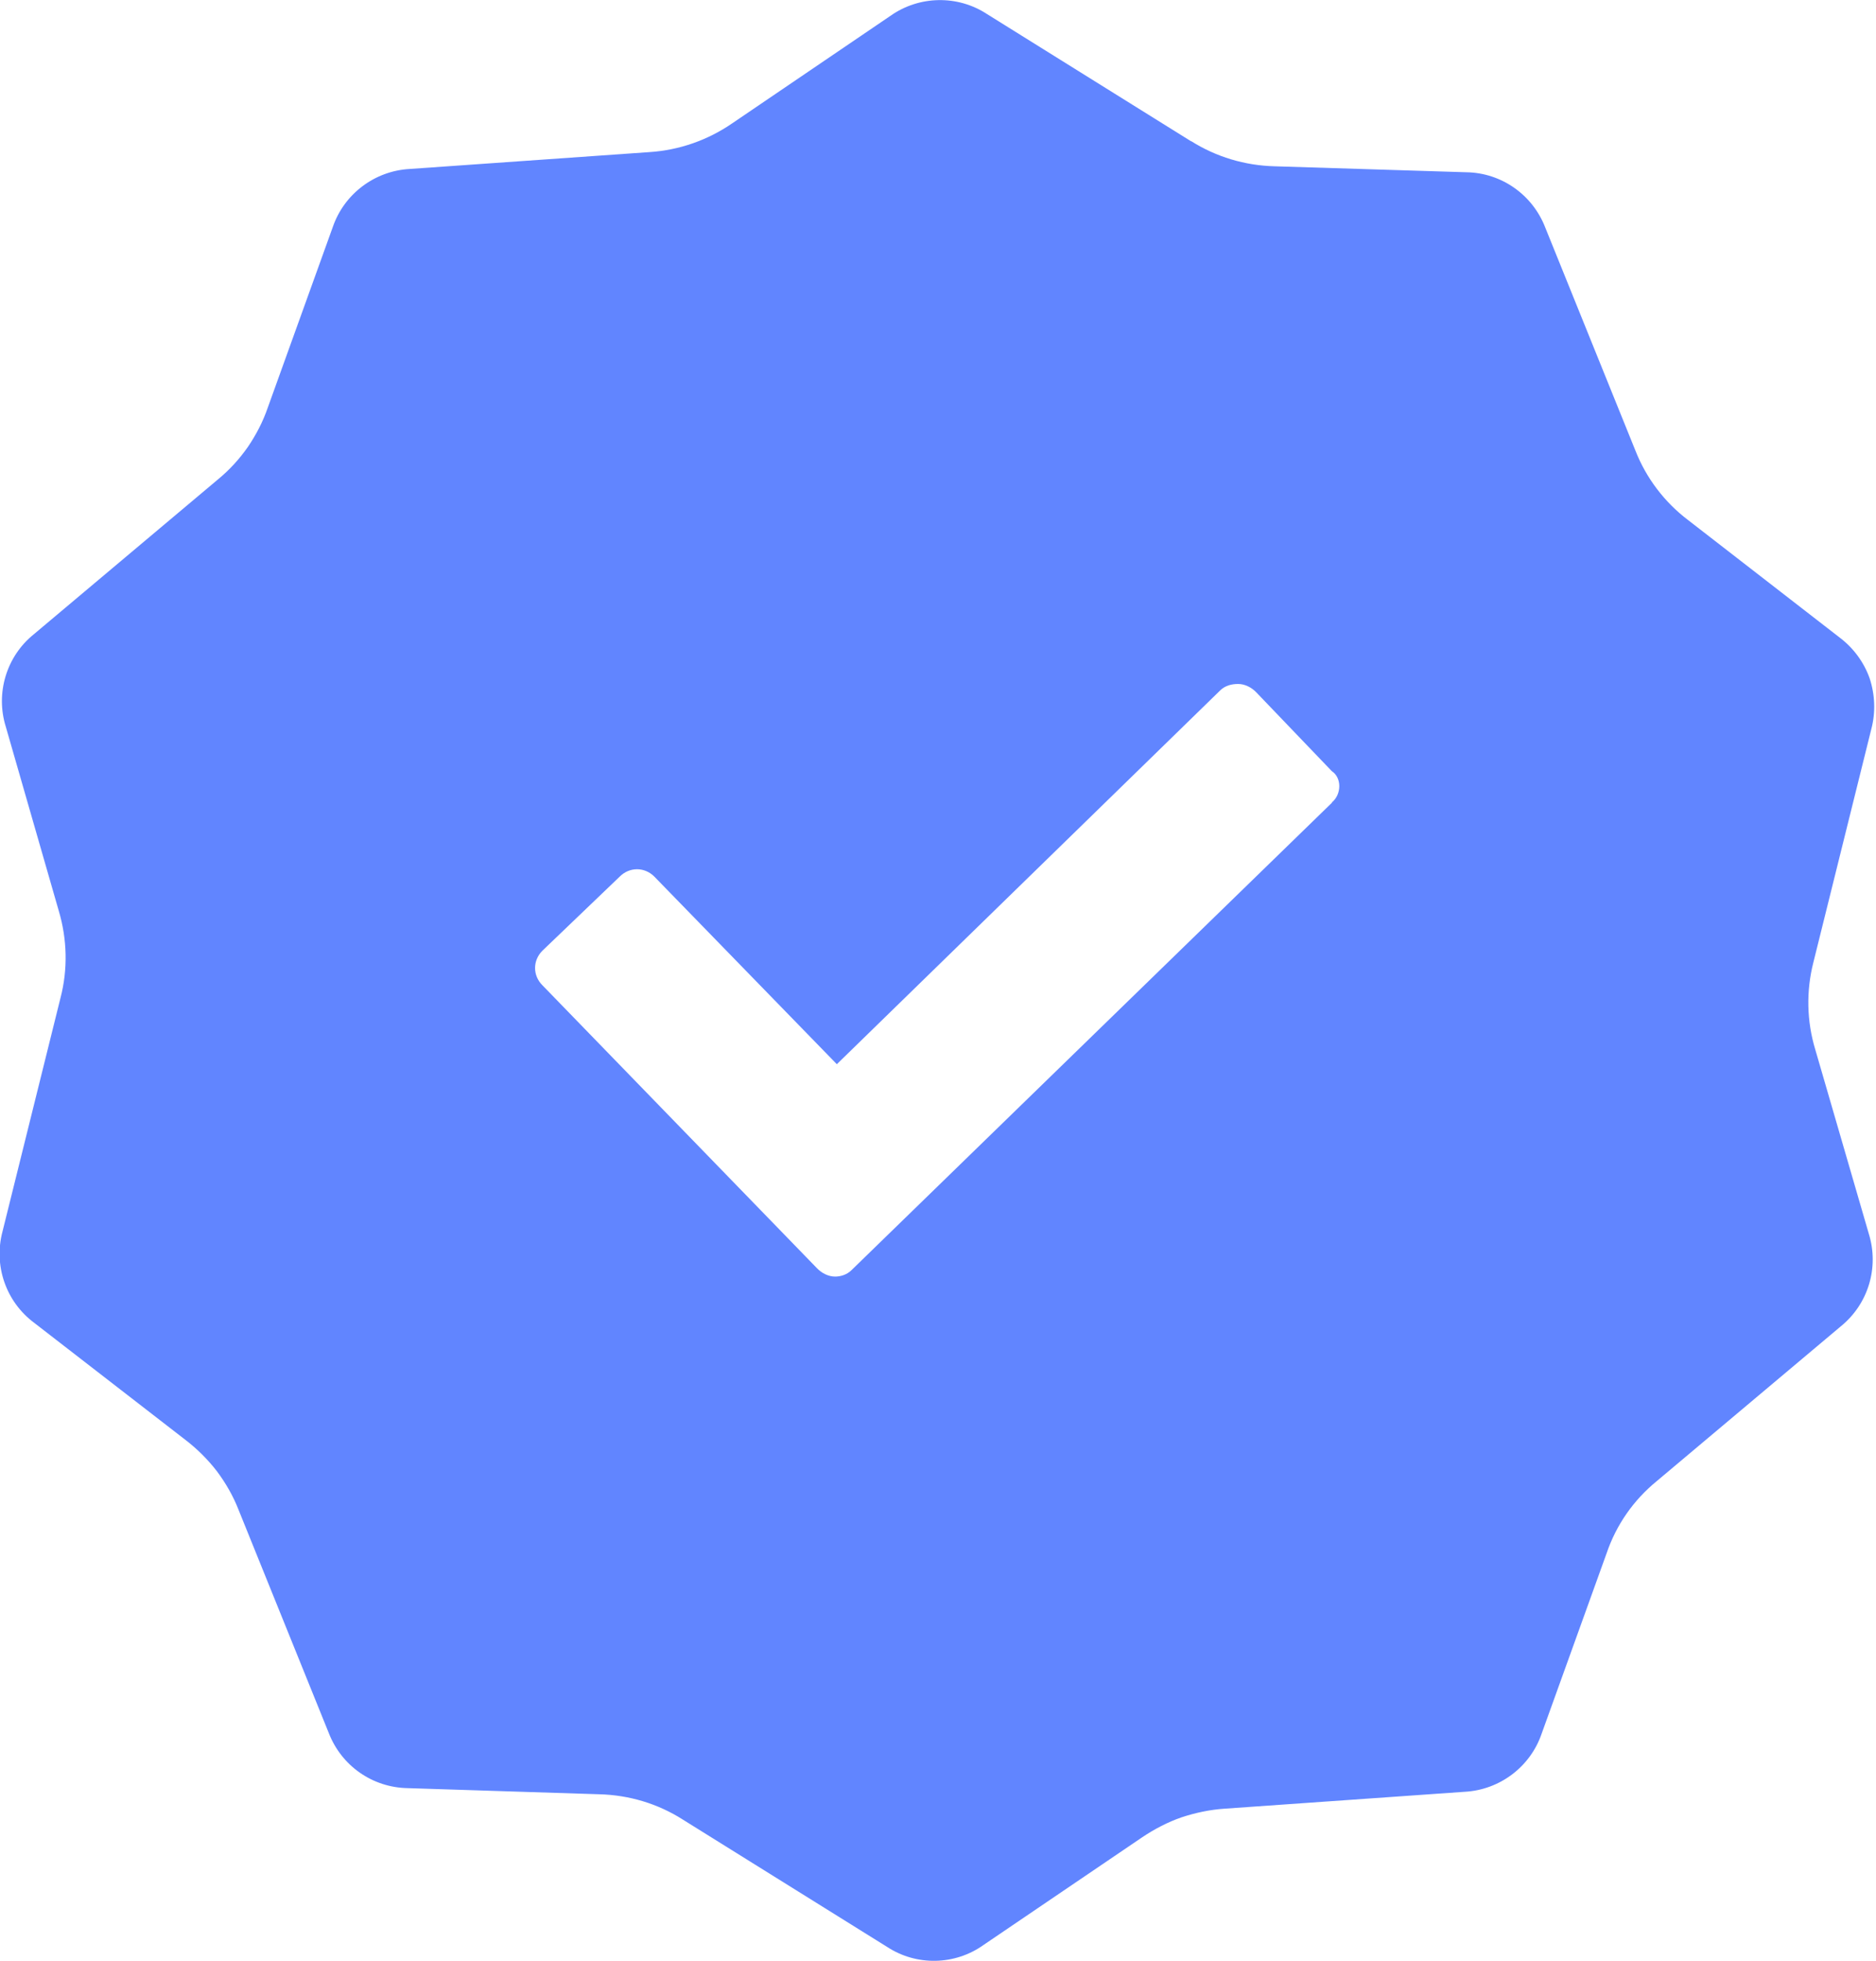 <svg width="67" height="70" viewBox="0 0 67 70" fill="none" xmlns="http://www.w3.org/2000/svg">
<path fill-rule="evenodd" clip-rule="evenodd" d="M45.522 5.936C44.46 5.909 43.432 5.6 42.541 5.038V5.045L35.247 0.5C34.199 -0.185 32.828 -0.158 31.806 0.562L26.144 4.407C25.274 5.004 24.259 5.36 23.203 5.429L14.628 6.032C13.381 6.101 12.291 6.923 11.886 8.102L9.563 14.552C9.391 15.053 9.145 15.526 8.85 15.958C8.548 16.389 8.192 16.78 7.781 17.116L1.2 22.648C0.227 23.436 -0.164 24.745 0.206 25.938L2.098 32.512C2.4 33.526 2.427 34.602 2.16 35.624L0.09 43.959C-0.233 45.172 0.206 46.461 1.214 47.215L6.636 51.41C7.054 51.732 7.431 52.109 7.753 52.527C8.068 52.952 8.329 53.405 8.521 53.898L11.742 61.863C12.195 63.035 13.305 63.81 14.56 63.831L21.408 64.05C22.47 64.078 23.498 64.386 24.389 64.955L31.683 69.499C32.732 70.185 34.102 70.158 35.124 69.431L40.793 65.585C41.231 65.291 41.704 65.044 42.198 64.873C42.698 64.708 43.219 64.598 43.74 64.564L52.315 63.961C53.563 63.892 54.653 63.07 55.057 61.891L57.381 55.441C57.724 54.433 58.341 53.549 59.163 52.877L65.744 47.345C66.724 46.55 67.115 45.248 66.745 44.048L64.832 37.468C64.524 36.453 64.503 35.377 64.763 34.356L66.834 26.02C66.991 25.424 66.964 24.793 66.772 24.211C66.566 23.635 66.196 23.134 65.709 22.764L60.294 18.569C59.451 17.932 58.793 17.068 58.409 16.088L55.188 8.123C54.735 6.951 53.625 6.169 52.37 6.149L45.522 5.936ZM30.415 45.337L47.572 28.652L47.565 28.646C47.921 28.351 47.921 27.761 47.565 27.528L44.864 24.711C44.693 24.533 44.453 24.416 44.22 24.416C43.987 24.416 43.754 24.471 43.575 24.649L29.887 37.989L23.368 31.291C23.018 30.942 22.484 30.942 22.134 31.291L19.372 33.937C19.022 34.287 19.022 34.822 19.372 35.171L29.181 45.275C29.352 45.453 29.592 45.57 29.825 45.57C30.003 45.57 30.236 45.515 30.415 45.337Z" fill="#6185FF"/>
</svg>
